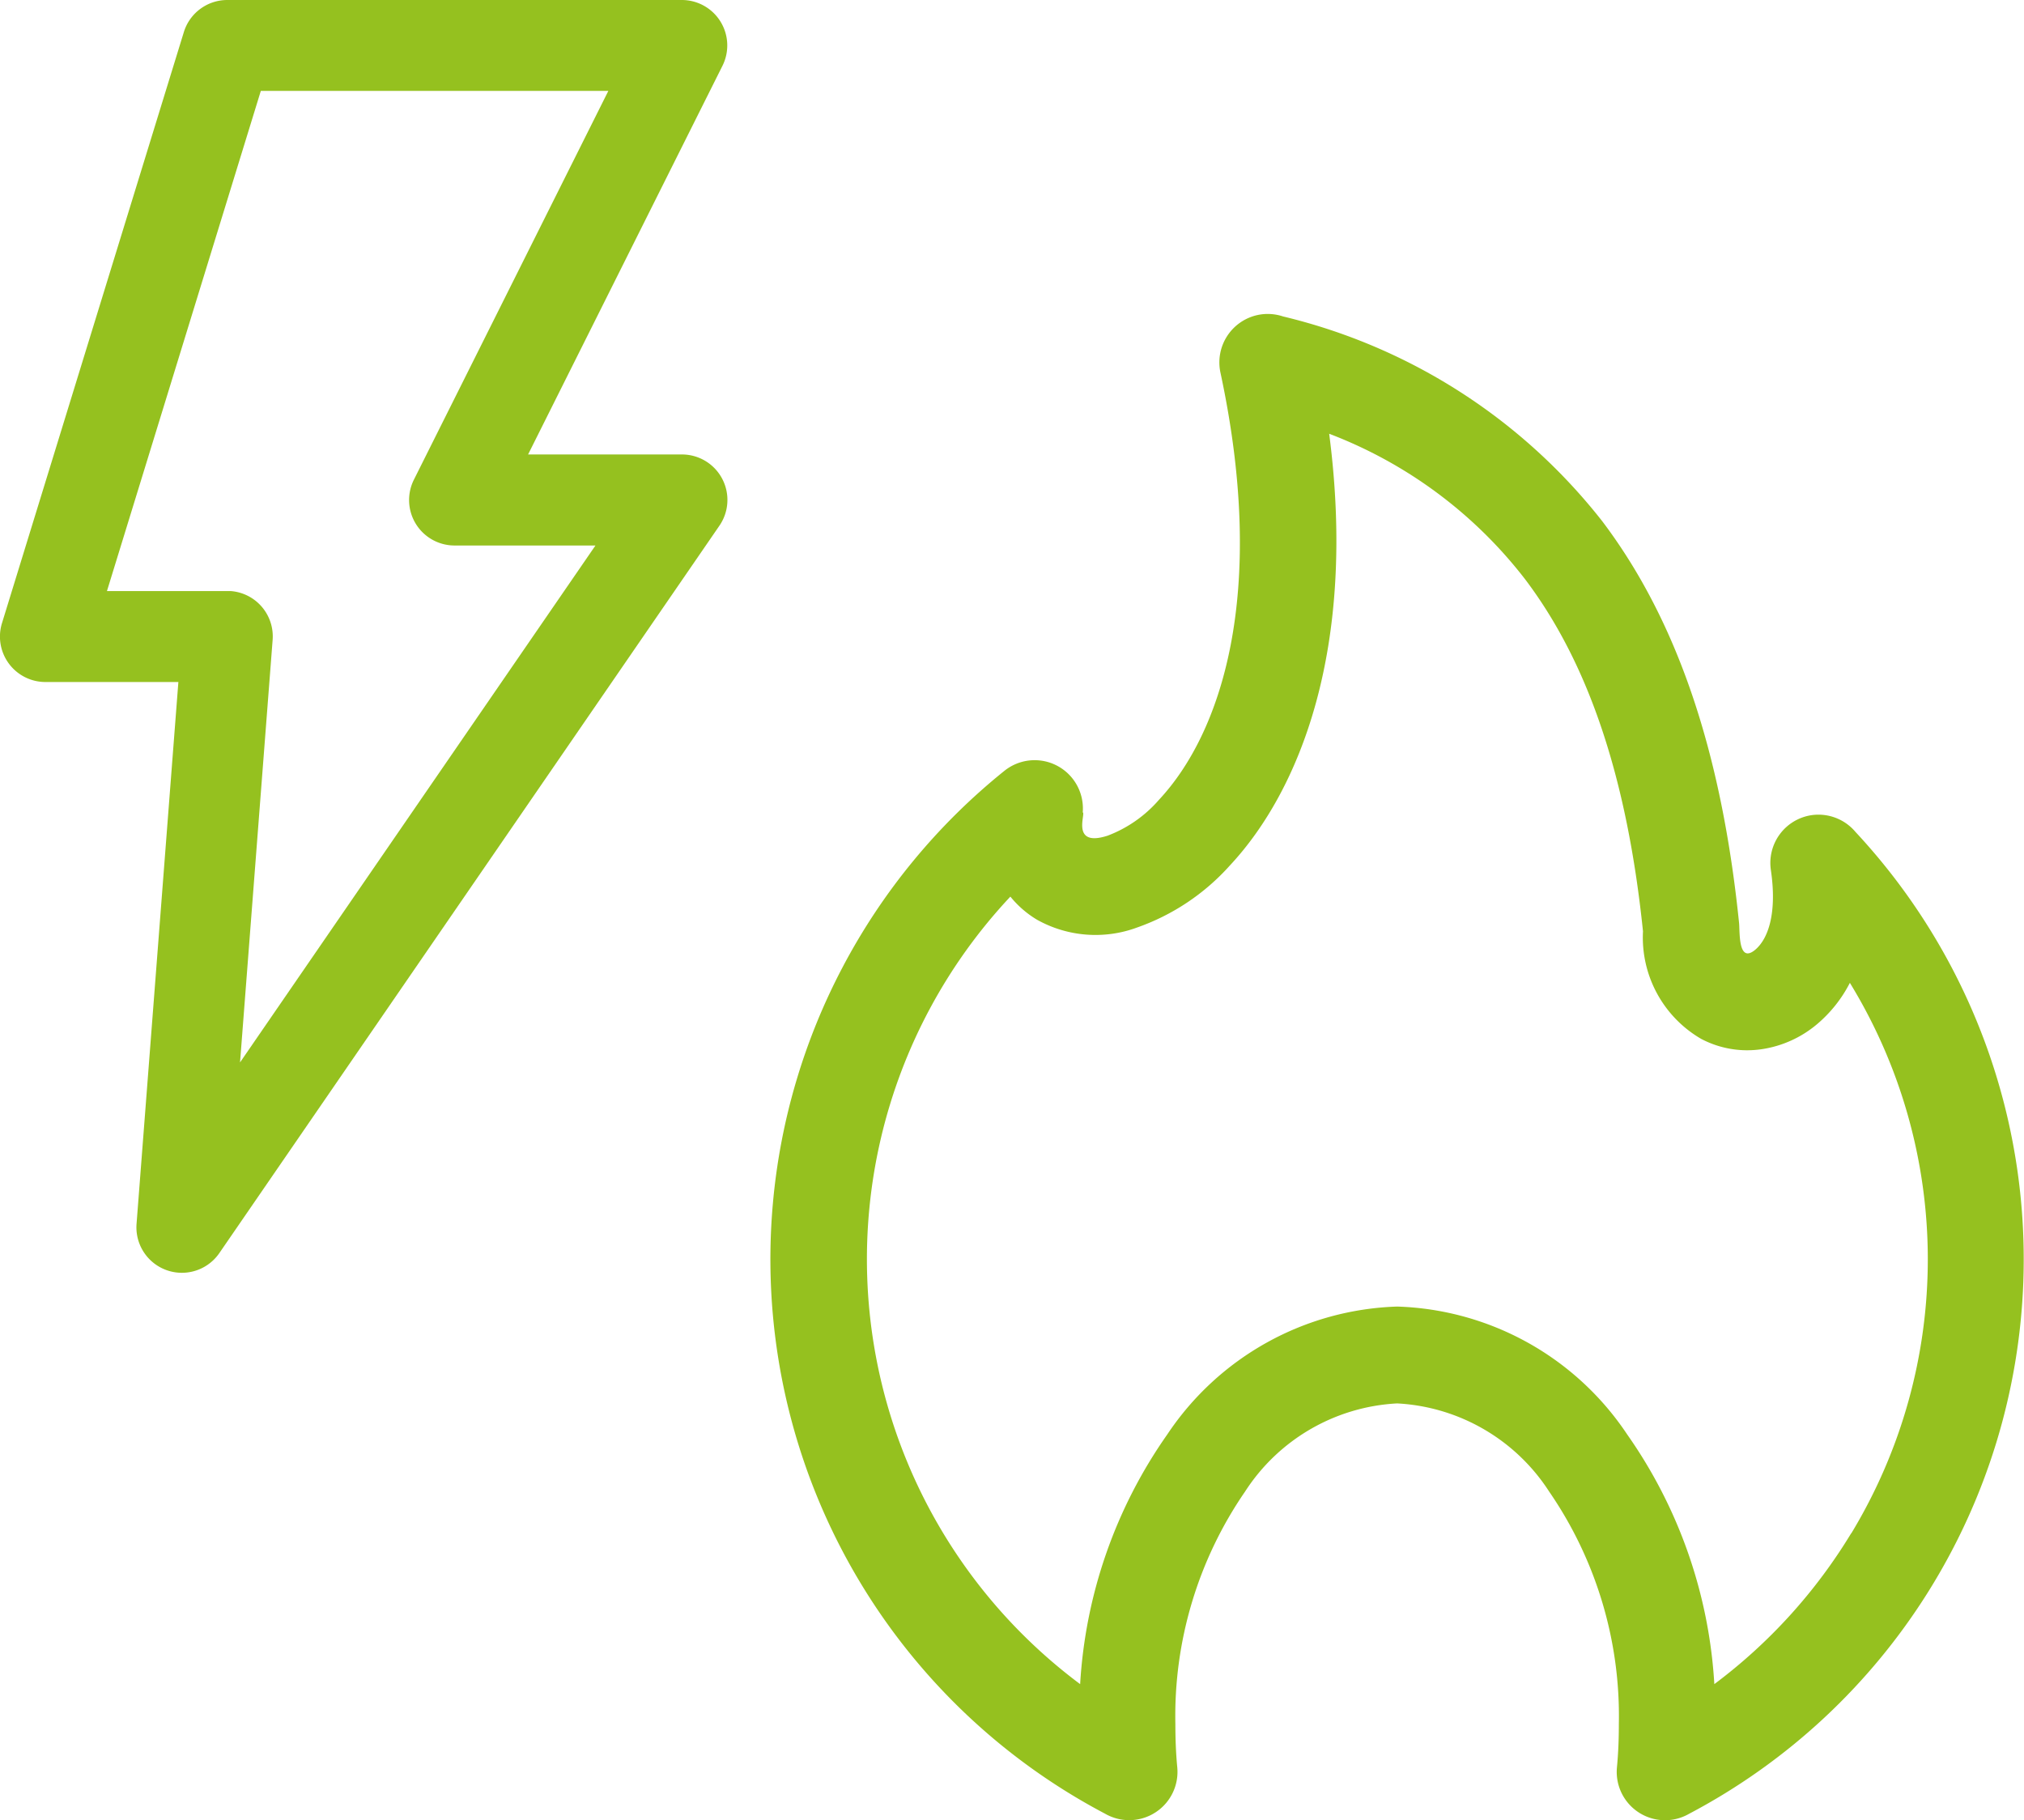 <svg xmlns="http://www.w3.org/2000/svg" width="70.928" height="63.781" viewBox="0 0 70.928 63.781">
  <g id="Groupe_598" data-name="Groupe 598" transform="translate(-16205 -1193)">
    <path id="Tracé_573" data-name="Tracé 573" d="M-249.5,84.451a1.693,1.693,0,0,0-1.431,1.921c.222,1.506-.089,2.414-.552,2.8-.6.494-.531-.631-.562-.943-.615-6.007-2.173-10.613-4.8-14.085a20.186,20.186,0,0,0-11.178-7.168,1.7,1.7,0,0,0-.888-.052,1.7,1.7,0,0,0-1.311,2.007c1.679,7.82,0,12.681-2.152,14.983a4.484,4.484,0,0,1-1.8,1.257c-1.307.421-.752-.8-.871-.815a1.693,1.693,0,0,0-.368-1.2,1.691,1.691,0,0,0-2.378-.257,21.963,21.963,0,0,0-5.671,6.884,21.96,21.96,0,0,0,9.2,29.661,1.691,1.691,0,0,0,1,.219,1.692,1.692,0,0,0,1.53-1.84v0c-.049-.513-.067-1.013-.067-1.528a13.86,13.86,0,0,1,2.442-8.139,6.76,6.76,0,0,1,5.329-3.09,6.762,6.762,0,0,1,5.329,3.091,13.86,13.86,0,0,1,2.441,8.139c0,.515-.018,1.015-.067,1.528a1.691,1.691,0,0,0,.218,1,1.693,1.693,0,0,0,2.311.623,21.971,21.971,0,0,0,4.738-3.366,21.964,21.964,0,0,0,1.091-31.043A1.694,1.694,0,0,0-249.5,84.451Zm1.382,25.169a18.689,18.689,0,0,1-4.794,5.283,16.931,16.931,0,0,0-3.054-8.75,10.057,10.057,0,0,0-8.058-4.481,10.058,10.058,0,0,0-8.058,4.481,16.927,16.927,0,0,0-3.054,8.75,18.51,18.51,0,0,1-1.606-1.345,18.572,18.572,0,0,1-.839-26.252,3.533,3.533,0,0,0,.932.809,4.2,4.2,0,0,0,3.511.273,7.854,7.854,0,0,0,3.247-2.171c2.446-2.617,4.461-7.614,3.482-15.131a15.747,15.747,0,0,1,6.867,5.1c2.236,2.957,3.577,6.992,4.13,12.336a4.107,4.107,0,0,0,2.036,3.768,3.459,3.459,0,0,0,2.112.365,3.892,3.892,0,0,0,1.944-.872,4.7,4.7,0,0,0,1.158-1.455A18.545,18.545,0,0,1-248.113,109.621Z" transform="translate(16517.988 1137.114)" fill="#95c11f"/>
    <g id="layer1" transform="translate(16205 1193)">
      <path id="rect1995" d="M135.968,32a1.593,1.593,0,0,0-1.521,1.123l-6.372,20.709A1.593,1.593,0,0,0,129.6,55.9h4.655L132.789,74.89a1.593,1.593,0,0,0,2.9,1.024l17.523-25.488a1.593,1.593,0,0,0-1.313-2.5h-5.389l6.814-13.625A1.593,1.593,0,0,0,151.9,32Zm1.176,3.186h12.178l-6.814,13.625a1.593,1.593,0,0,0,1.425,2.305h4.938L136.416,69.23l1.142-14.807a1.593,1.593,0,0,0-1.467-1.71q-.061,0-.123,0h-4.216Z" transform="translate(-128.004 -32)" fill="#95c11f" fill-rule="evenodd"/>
    </g>
  </g>
</svg>
